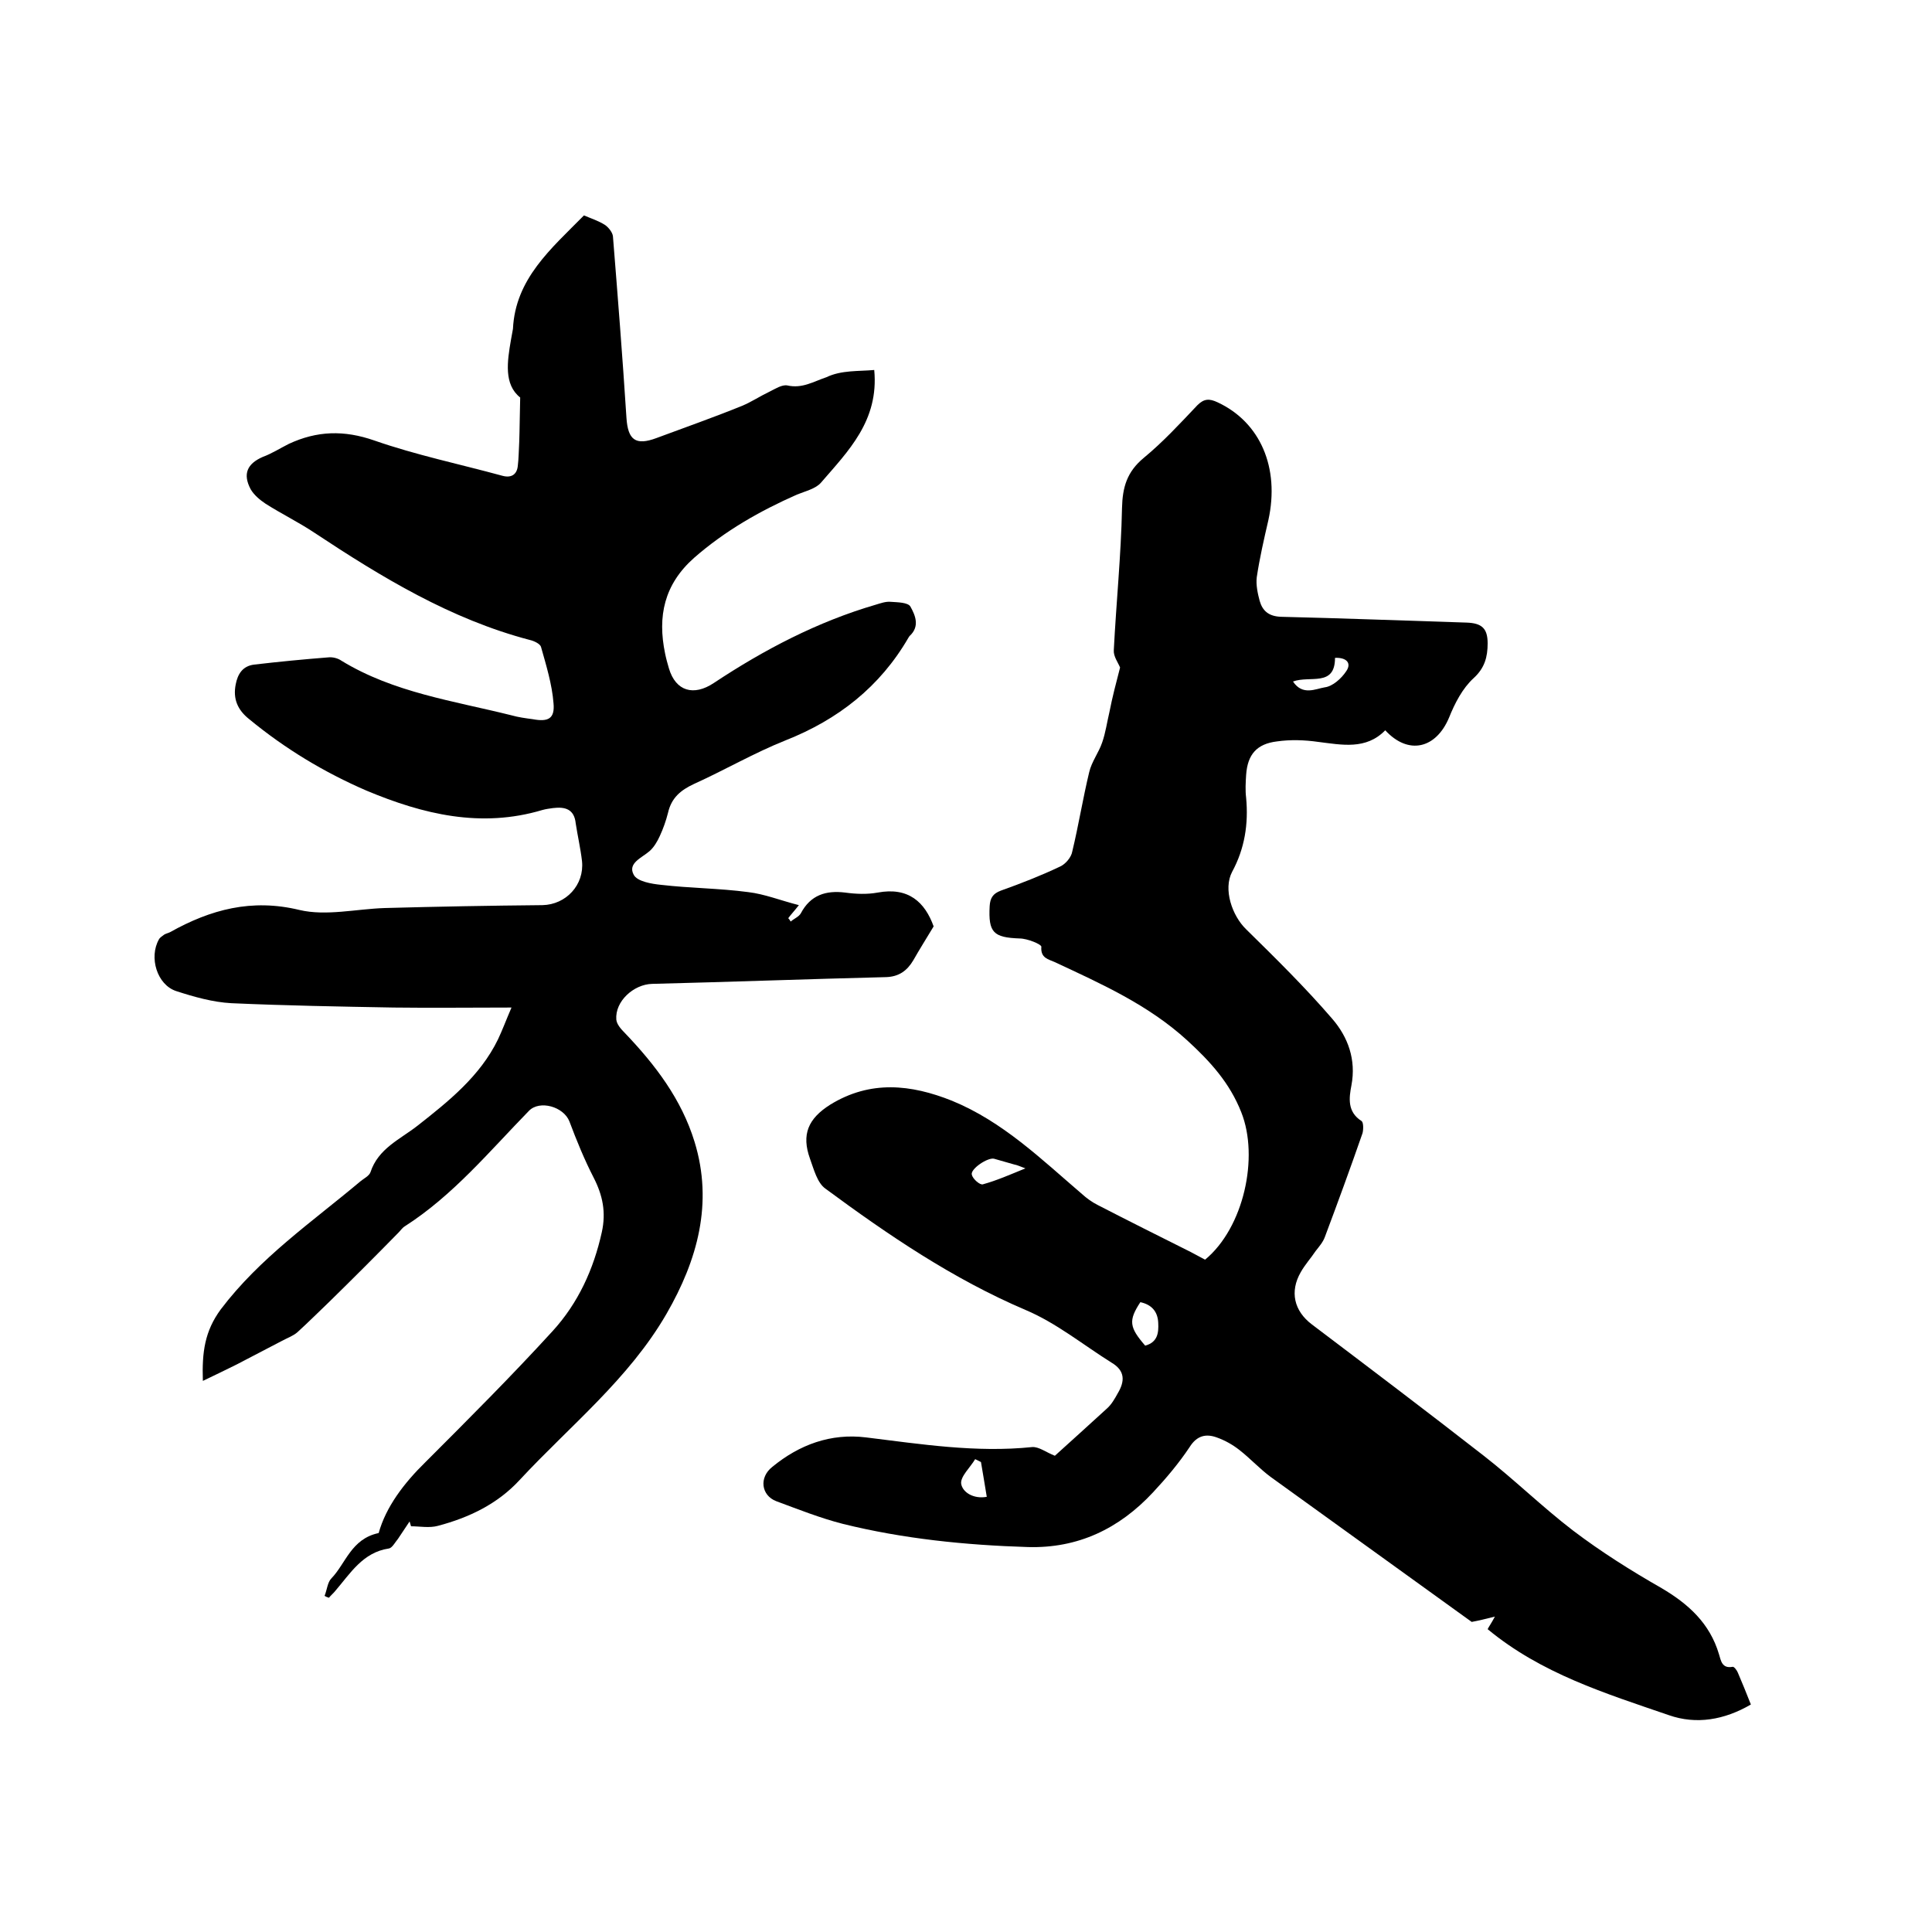 <svg enable-background="new 0 0 400 400" viewBox="0 0 400 400" xmlns="http://www.w3.org/2000/svg"><path d="m181 76.6c1 10.5-5.4 16.8-11 23.3-1.1 1.3-3.3 1.8-5 2.5-7.7 3.4-14.9 7.5-21.3 13.1-6.2 5.5-7.6 12.1-6 19.8.2 1 .5 2.1.8 3.1 1.4 4.7 5.1 5.8 9.3 3 10.4-6.9 21.5-12.7 33.5-16.2 1-.3 2.1-.7 3.1-.6 1.4.1 3.6.1 4.1 1 1 1.8 2 4.1-.2 6.1-.1.1-.1.2-.2.3-5.9 10.2-14.6 17-25.5 21.3-6.5 2.6-12.5 6.1-18.9 9-2.8 1.3-4.7 2.9-5.4 6-.4 1.6-1 3.3-1.7 4.8-.5 1.1-1.2 2.3-2.1 3.1-1.6 1.4-4.6 2.5-3.3 4.9.7 1.4 3.7 1.9 5.7 2.1 6 .7 12 .7 18 1.5 3.4.4 6.6 1.7 10.5 2.7-1.1 1.4-1.7 2-2.2 2.7.2.2.4.5.5.7.7-.6 1.7-1 2.1-1.7 2-3.8 5.2-4.8 9.2-4.3 2.2.3 4.5.4 6.7 0 6.4-1.2 9.8 2 11.6 7-1.5 2.5-2.9 4.7-4.2 7-1.3 2.2-3 3.4-5.6 3.5-16.2.4-32.3 1-48.5 1.4-3.8.1-7.7 3.6-7.4 7.4.1 1 1 2 1.8 2.8 6.3 6.6 11.7 13.7 14.4 22.5 3.9 12.7.6 24.5-5.8 35.6-7.8 13.5-20 23.2-30.4 34.4-4.6 5-10.5 7.8-16.9 9.5-1.8.5-3.8.1-5.6.1-.1-.3-.2-.7-.3-1-.8 1.2-1.6 2.4-2.4 3.6-.6.7-1.2 1.9-1.9 2-5.4.8-8 5.2-11.1 8.8-.4.5-.9.9-1.3 1.4-.3-.1-.6-.2-.9-.4.5-1.2.6-2.8 1.4-3.6 3-3.1 4.1-8.2 9.8-9.4 1.5-5.4 5.2-10.3 9.7-14.7 8.9-8.9 17.8-17.8 26.3-27.1 5.3-5.8 8.5-12.8 10.2-20.5.9-4.1.2-7.6-1.7-11.3s-3.5-7.6-5-11.6c-1.2-3.1-6.2-4.5-8.4-2.2-8.2 8.4-15.7 17.5-25.7 23.9-.5.3-.9.9-1.3 1.3-4.7 4.8-9.5 9.6-14.3 14.3-2.2 2.1-4.4 4.3-6.6 6.3-.9.8-2.1 1.2-3.2 1.8-3.1 1.6-6.3 3.3-9.4 4.9-2.2 1.1-4.3 2.1-7 3.4-.2-6 .4-10.3 3.7-14.8 8.1-10.7 18.9-18.1 28.9-26.5.7-.6 1.8-1.1 2.1-1.9 1.6-4.9 6.1-6.8 9.7-9.6 6.5-5.1 13-10.3 16.7-17.9.9-1.9 1.6-3.8 2.8-6.6-8.6 0-16.5.1-24.4 0-11.2-.2-22.4-.4-33.6-.9-3.8-.2-7.7-1.3-11.4-2.5-4-1.3-5.7-7-3.6-10.7.2-.4.7-.7 1.1-1 .3-.2.8-.3 1.2-.5 8.4-4.7 16.9-7 26.8-4.6 5.5 1.3 11.7-.2 17.6-.4 10.9-.3 21.8-.5 32.7-.6 4.9-.1 8.7-4.2 8.2-9.1-.3-2.6-.9-5.2-1.3-7.8-.3-3-2.2-3.5-4.7-3.2-.7.1-1.5.2-2.2.4-12.7 3.8-24.7.9-36.4-4-8.8-3.8-16.9-8.7-24.3-14.8-2.4-1.9-3.4-4.2-2.8-7.2.4-2.1 1.4-3.8 3.8-4.1 5.1-.6 10.3-1.1 15.4-1.5.9-.1 2 .2 2.7.7 10.8 6.6 23.2 8.3 35.2 11.3 1.4.4 2.9.6 4.4.8 3.2.6 4.6-.1 4.3-3.3-.3-3.9-1.5-7.8-2.6-11.7-.2-.6-1.4-1.2-2.3-1.4-16.4-4.3-30.7-13-44.6-22.2-3.3-2.2-6.8-3.9-10.1-6-1.2-.8-2.4-1.8-3.1-3-1.7-3.2-.7-5.3 2.5-6.7 1.9-.7 3.6-1.8 5.4-2.7 5.8-2.7 11.4-2.9 17.7-.7 8.6 3 17.7 4.9 26.5 7.3 1.8.5 3-.2 3.2-2 .2-1.6.2-3.3.3-5 .1-2.8.1-5.5.2-9.2-3.4-2.7-2.7-7.4-1.9-12 .1-.7.3-1.5.4-2.2.5-10.4 7.9-16.6 14.7-23.5 1.4.6 3 1.1 4.4 2 .7.5 1.5 1.5 1.6 2.3 1 12.5 2 25.1 2.8 37.6.3 4.6 1.9 5.8 6.2 4.2 5.9-2.2 11.9-4.3 17.8-6.7 1.9-.8 3.7-2 5.6-2.9 1.2-.6 2.6-1.5 3.7-1.3 3.1.7 5.4-.8 8.1-1.7 3.1-1.5 6.7-1.2 9.9-1.5z"/><path d="m231.9 138.2c-.4-1-1.4-2.3-1.3-3.6.5-9.8 1.5-19.6 1.7-29.4.1-4.3 1-7.5 4.5-10.4 4-3.3 7.5-7.1 11.1-10.9 1.4-1.4 2.5-1.4 4.2-.6 8.8 4.1 12.9 13.5 10.5 24.4-.9 3.9-1.8 7.8-2.4 11.8-.2 1.6.2 3.4.6 4.9.6 2.1 1.9 3.2 4.4 3.3 12.8.3 25.6.8 38.4 1.2 3.2.1 4.4 1.2 4.4 4.3 0 2.8-.6 5.1-2.9 7.2s-3.9 5.2-5.1 8.2c-2.7 6.4-8.4 7.8-13.2 2.6-4 4.1-9 3-13.9 2.4-2.8-.4-5.7-.5-8.5-.1-4.2.5-6.1 2.7-6.4 6.9-.1 1.6-.2 3.2 0 4.8.5 5.4-.3 10.5-2.9 15.3-1.9 3.6 0 9.1 2.9 11.9 6.1 6 12.2 12 17.8 18.5 3.3 3.8 5 8.5 4 13.8-.5 2.6-.9 5.5 2.1 7.4.4.3.4 1.7.2 2.5-2.5 7.2-5.1 14.3-7.8 21.5-.4 1.1-1.2 2-1.9 2.9-1 1.5-2.2 2.8-3.1 4.4-2.3 4-1.4 8 2.3 10.8 11.9 9 23.8 18 35.6 27.2 6.3 4.9 12.1 10.6 18.5 15.5 5.8 4.4 12 8.3 18.3 11.9 5.6 3.3 10 7.3 11.9 13.7.4 1.3.6 3 2.8 2.6.3-.1.9.7 1.1 1.2.9 2.1 1.8 4.3 2.7 6.6-5.5 3.2-11.3 4.2-17 2.2-13.1-4.5-26.4-8.6-37.5-17.8.3-.6.7-1.1 1.5-2.6-2 .5-3.2.8-4.8 1.1-13.6-9.8-27.6-19.9-41.6-30-2.3-1.7-4.2-3.8-6.5-5.6-1.4-1.1-3-2-4.7-2.6-2.2-.8-4.1-.4-5.6 2-2.2 3.3-4.8 6.4-7.6 9.4-7 7.5-15.5 11.6-25.9 11.3-12.9-.4-25.8-1.7-38.3-4.8-4.7-1.2-9.2-3-13.8-4.7-3.1-1.2-3.6-4.9-.8-7.1 5.6-4.6 12.1-7 19.4-6.1 11.4 1.4 22.8 3.2 34.4 2 1.4-.1 2.9 1.1 4.7 1.8 3.3-3 7.1-6.4 10.8-9.8.9-.8 1.6-2 2.2-3.1 1.5-2.5 1.6-4.7-1.3-6.4-5.9-3.7-11.4-8.2-17.8-10.9-15-6.4-28.4-15.5-41.4-25.1-1.7-1.2-2.4-4-3.2-6.2-1.8-5-.4-8.3 4.2-11.2 8.3-5.1 16.7-4.2 25.2-.8 10.5 4.3 18.5 12.1 26.9 19.3 1 .9 2.1 1.7 3.3 2.3 6.4 3.3 12.8 6.5 19.2 9.7 1 .5 2 1.1 3 1.6 8-6.6 11.2-21.2 7.5-30.5-2.4-6.1-6.4-10.5-11.2-14.9-8.1-7.4-17.8-11.7-27.4-16.2-1.3-.6-3-.8-2.8-3.2 0-.5-2.9-1.7-4.5-1.7-5.4-.2-6.5-1.2-6.2-6.7.1-1.7.7-2.6 2.3-3.2 4.2-1.5 8.3-3.1 12.3-5 1.1-.5 2.3-1.9 2.5-3.1 1.3-5.4 2.2-11 3.5-16.4.5-2.2 2-4.1 2.7-6.2.7-2 1-4.2 1.5-6.3.6-3.1 1.4-6.1 2.2-9.2zm5.2 140.4c2.6-.7 2.8-2.7 2.7-4.7-.1-2.4-1.4-3.8-3.7-4.3-2.5 3.8-2.3 5.2 1 9zm-24.8-36.7c-1.1-.4-1.7-.7-2.3-.8-1.4-.4-2.8-.8-4.2-1.2-1.3-.3-4.9 2.1-4.6 3.3.2.9 1.7 2.2 2.3 2 2.9-.8 5.6-2 8.8-3.3zm55.4-100.8c2 3 4.7 1.5 6.6 1.2 1.6-.2 3.4-1.8 4.4-3.3 1.2-1.7.1-2.9-2.3-2.8 0 6.1-5.2 3.6-8.7 4.9zm-64.6 161.6c-.4-.2-.8-.4-1.2-.6-1 1.7-3.1 3.6-2.9 5.1.3 1.8 2.6 3.2 5.3 2.7-.4-2.5-.8-4.8-1.2-7.2z"/></svg>
